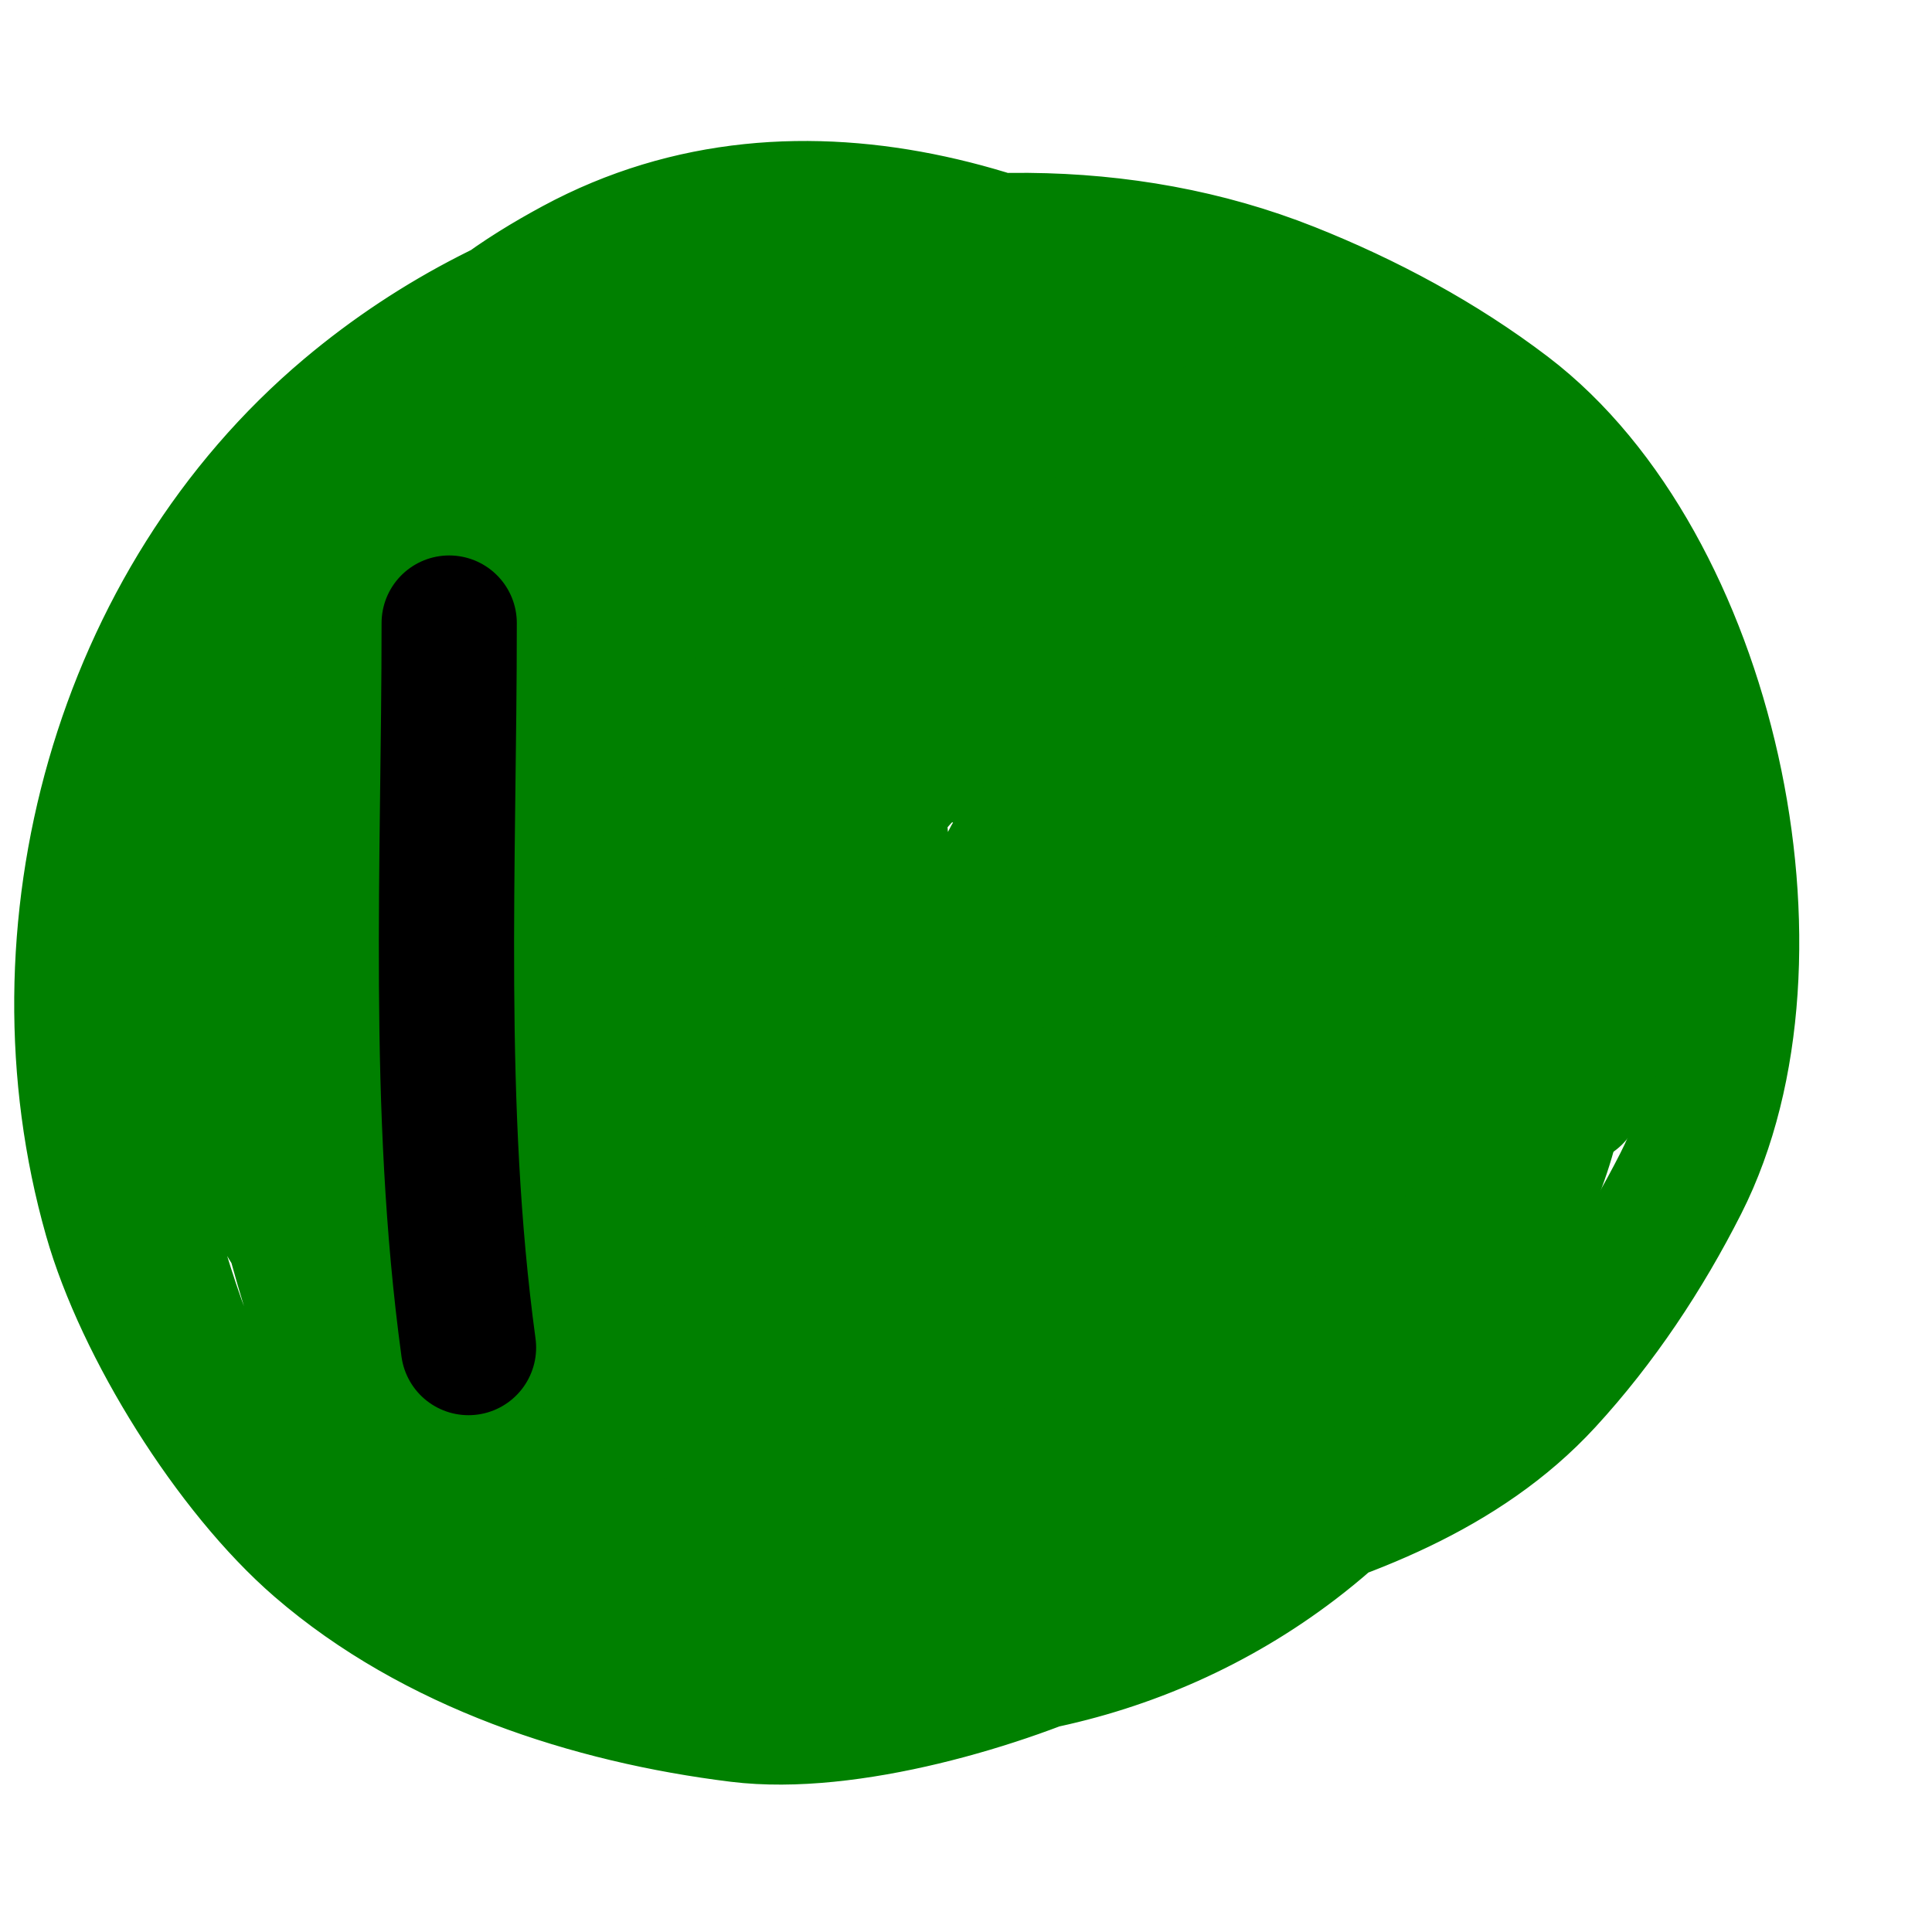 <svg viewBox='0 0 400 400' version='1.1' xmlns='http://www.w3.org/2000/svg' xmlns:xlink='http://www.w3.org/1999/xlink'><g fill='none' stroke='#008000' stroke-width='28' stroke-linecap='round' stroke-linejoin='round'><path d='M189,68c-71.419,0 -113.068,66.772 -98,134c11.06,49.343 55.099,100.708 110,81c50.812,-18.24 75.246,-97.018 63,-146c-11.435,-45.739 -48.057,-76.537 -97,-63c-57.21,15.824 -88.457,102.319 -68,154c14.17,35.798 50.565,66.876 91,58c52.968,-11.627 99.032,-74.888 71,-128c-7.108,-13.468 -22.304,-28.276 -33,-38c-8.853,-8.048 -16.906,-13.732 -29,-16c-24.667,-4.625 -48.105,9.726 -62,29c-25.071,34.776 -35.848,91.214 -3,125c14.141,14.545 46.082,14.867 64,12c47.167,-7.547 87.128,-41.592 99,-88c1.752,-6.85 3.69,-13.963 3,-21c-1.01,-10.3 -4.324,-20.326 -8,-30c-6.273,-16.508 -13.101,-24.738 -28,-34c-55.914,-34.758 -100.273,5.546 -125,55c-11.749,23.497 -19.363,41.09 -18,68c1.536,30.327 9.341,69.571 45,77c31.446,6.551 64.852,-12.951 84,-36c22.586,-27.187 40.05,-59.552 36,-96c-5.088,-45.792 -45.199,-94.698 -95,-90c-80.753,7.618 -108.494,106.586 -87,174c17.947,56.287 71.589,87.501 126,56c42.778,-24.766 68.679,-74.258 71,-123c3.094,-64.984 -49.524,-125.735 -117,-121c-80.336,5.638 -120.613,84.261 -114,157c4.748,52.226 41.937,99.454 99,91c13.504,-2.001 43.099,-11.333 54,-21c42.725,-37.888 61.806,-115.611 22,-163c-8.192,-9.753 -17.468,-18.838 -28,-26c-42.602,-28.969 -104.758,4.689 -127,44c-8.839,15.623 -15.042,32.748 -20,50c-18.107,63.012 5.874,135.581 77,148c10.856,1.895 22.027,3.024 33,2c60.477,-5.645 107.509,-40.546 135,-94c13.944,-27.113 10.097,-63.276 1,-91c-28.289,-86.215 -153.292,-156.981 -227,-77c-15.198,16.491 -25.536,40.318 -30,62c-11.281,54.792 12.112,114.751 54,151c44.939,38.89 117.193,37.887 158,-7c49.949,-54.943 40.837,-134.756 -8,-187c-22.278,-23.832 -55.865,-41 -89,-41c-34.228,0 -66.611,28.248 -84,55c-29.666,45.64 -29.993,113.222 -1,159c22.268,35.16 46.704,43.535 87,45c4.769,0.173 9.762,-0.805 14,-3c14.621,-7.572 29.318,-15.498 42,-26c16.271,-13.475 27.95,-35.53 35,-55c9.938,-27.449 11.176,-46.427 8,-77c-2.589,-24.922 -9.442,-32.552 -21,-53'/><path d='M254,104c-28.667,12 -61.107,17.396 -86,36c-9.649,7.211 -7.168,23.094 -9,35c-2.292,14.9 -3.174,56.62 15,66c44.729,23.086 81.485,-68.53 33,-87c-16.15,-6.153 -30.725,18.315 -32,30c-1.956,17.929 7.386,68.958 38,62c15.681,-3.564 17.813,-17.572 19,-33c2.922,-37.989 -29.458,-76.81 -66,-47c-6.95,5.67 -14.055,11.945 -18,20c-5.12,10.453 -10.162,32.293 -1,44c17.469,22.321 47.3,-2.1 59,-15c12.631,-13.926 16.732,-42.69 10,-60c-2.89,-7.431 -13.964,-25.755 -26,-24c-11.824,1.724 -23.558,6.677 -33,14c-22.113,17.149 -32.972,76.276 -7,95c8.894,6.412 20.102,9.789 31,11c7.798,0.866 15.919,-1.621 23,-5c48.025,-22.921 50.789,-105.182 -8,-114c-61.443,-9.216 -69.44,75.02 -24,102c22.868,13.578 46.472,-8.768 54,-29c9.136,-24.553 -2.078,-58.039 -26,-70c-6.841,-3.421 -12.343,-1.173 -15,6c-4.42,11.935 -6.423,54.639 11,60c6.219,1.913 17.883,-19.351 16,-25c-0.994,-2.983 -4.804,4.861 -5,8c-0.178,2.842 2,5.333 3,8'/><path d='M197,136c-5.333,2.333 -11.568,3.225 -16,7c-17.188,14.642 -20.606,42.154 -18,63c2.458,19.667 19.304,40.267 42,30c9.604,-4.345 18.439,-10.655 26,-18c13.287,-12.908 13.563,-39.649 9,-56c-11.812,-42.326 -63.537,-79.401 -107,-59c-40.392,18.959 -62.422,71.126 -54,114c7.555,38.462 44.142,74.313 85,72c113.66,-6.434 125.948,-188.81 19,-216c-14.737,-3.747 -44.964,2.922 -57,8c-45.42,19.162 -81,65.891 -81,116c0,52.677 28.406,84.887 75,106c64.806,29.365 118.917,-20.811 140,-79c5.802,-16.013 5.831,-43.388 5,-60c-1.901,-38.01 -12.21,-76.645 -51,-92c-24.118,-9.547 -55.474,0.456 -76,13c-50.782,31.034 -76.38,88.883 -69,147c1.417,11.155 2.42,22.73 7,33c17.303,38.802 51.372,75.843 98,67c81.949,-15.542 133.584,-115.081 104,-192c-15.962,-41.502 -45.048,-82.089 -91,-92c-8.497,-1.833 -17.574,-4.135 -26,-2c-17.226,4.364 -33.953,11.547 -49,21c-27.211,17.094 -35.06,36.329 -46,65c-18.86,49.427 -16.116,93.17 1,144c12.683,37.665 50.913,77 93,77c57.986,0 112.015,-53.009 124,-108c7.572,-34.742 8.151,-80.43 -3,-115c-16.82,-52.141 -65.295,-93.159 -122,-72c-83.269,31.071 -127.409,135.513 -90,216c34.811,74.897 134.374,95.291 199,46c76.08,-58.027 69.19,-186.974 -7,-242c-39.993,-28.884 -94.687,-48.534 -142,-23c-11.27,6.082 -22.476,13.637 -30,24c-81.598,112.39 31.995,277.9 166,241c23.422,-6.449 47.934,-15.437 65,-34c11.201,-12.183 20.518,-26.238 28,-41c23.597,-46.556 5.729,-128.236 -36,-160c-13.654,-10.393 -29.055,-18.66 -45,-25c-68.811,-27.359 -155.99,3.482 -205,54c-16.809,17.326 -27.945,47.402 -33,70c-2.708,12.106 -5.195,24.652 -4,37c1.846,19.074 6.317,38.04 13,56c21.356,57.393 95.014,79.71 150,64c50.537,-14.439 102.536,-46.84 123,-98c10.049,-25.122 8.408,-55.288 5,-81c-1.498,-11.303 -4.169,-22.672 -9,-33c-42.198,-90.217 -161.634,-105.72 -235,-44c-47.118,39.639 -65.79,107.87 -49,167c6.44,22.678 24.939,52.388 43,68c23.931,20.686 56.259,31.201 87,35c22.326,2.759 54.641,-6.741 74,-16c11.094,-5.306 21.482,-12.213 31,-20c75.005,-61.368 62.703,-167.093 -3,-230c-35.625,-34.109 -82.154,-50.5 -126,-22c-10.491,6.819 -20.689,14.846 -28,25c-10.976,15.245 -17.333,33.333 -26,50'/><path d='M75,142c5.667,36.333 6.314,73.814 17,109c4.719,15.538 39.363,37.796 53,43c15.107,5.764 30.913,10.371 47,12c36.672,3.714 93.227,-25.107 114,-55c7.827,-11.263 13.296,-24.116 18,-37c11.888,-32.562 -0.012,-89.24 -26,-113c-6.209,-5.677 -13.303,-10.604 -21,-14c-26.547,-11.712 -56.774,24.415 -60,47c-8.424,58.966 46.304,105.196 102,80c26.761,-12.106 27.504,-75.084 -9,-69c-20.114,3.352 -0.072,40.856 3,47c2.677,5.354 9.53,14.624 15,19c1.406,1.125 4.297,3.271 6,1c0.632,-0.843 1.745,-3.745 1,-3c-6.933,6.933 -6.248,8.828 -9,18'/></g>
<g fill='none' stroke='#000000' stroke-width='28' stroke-linecap='round' stroke-linejoin='round'><path d='M93,129c0,49.828 -2.782,100.262 4,150'/></g>
</svg>